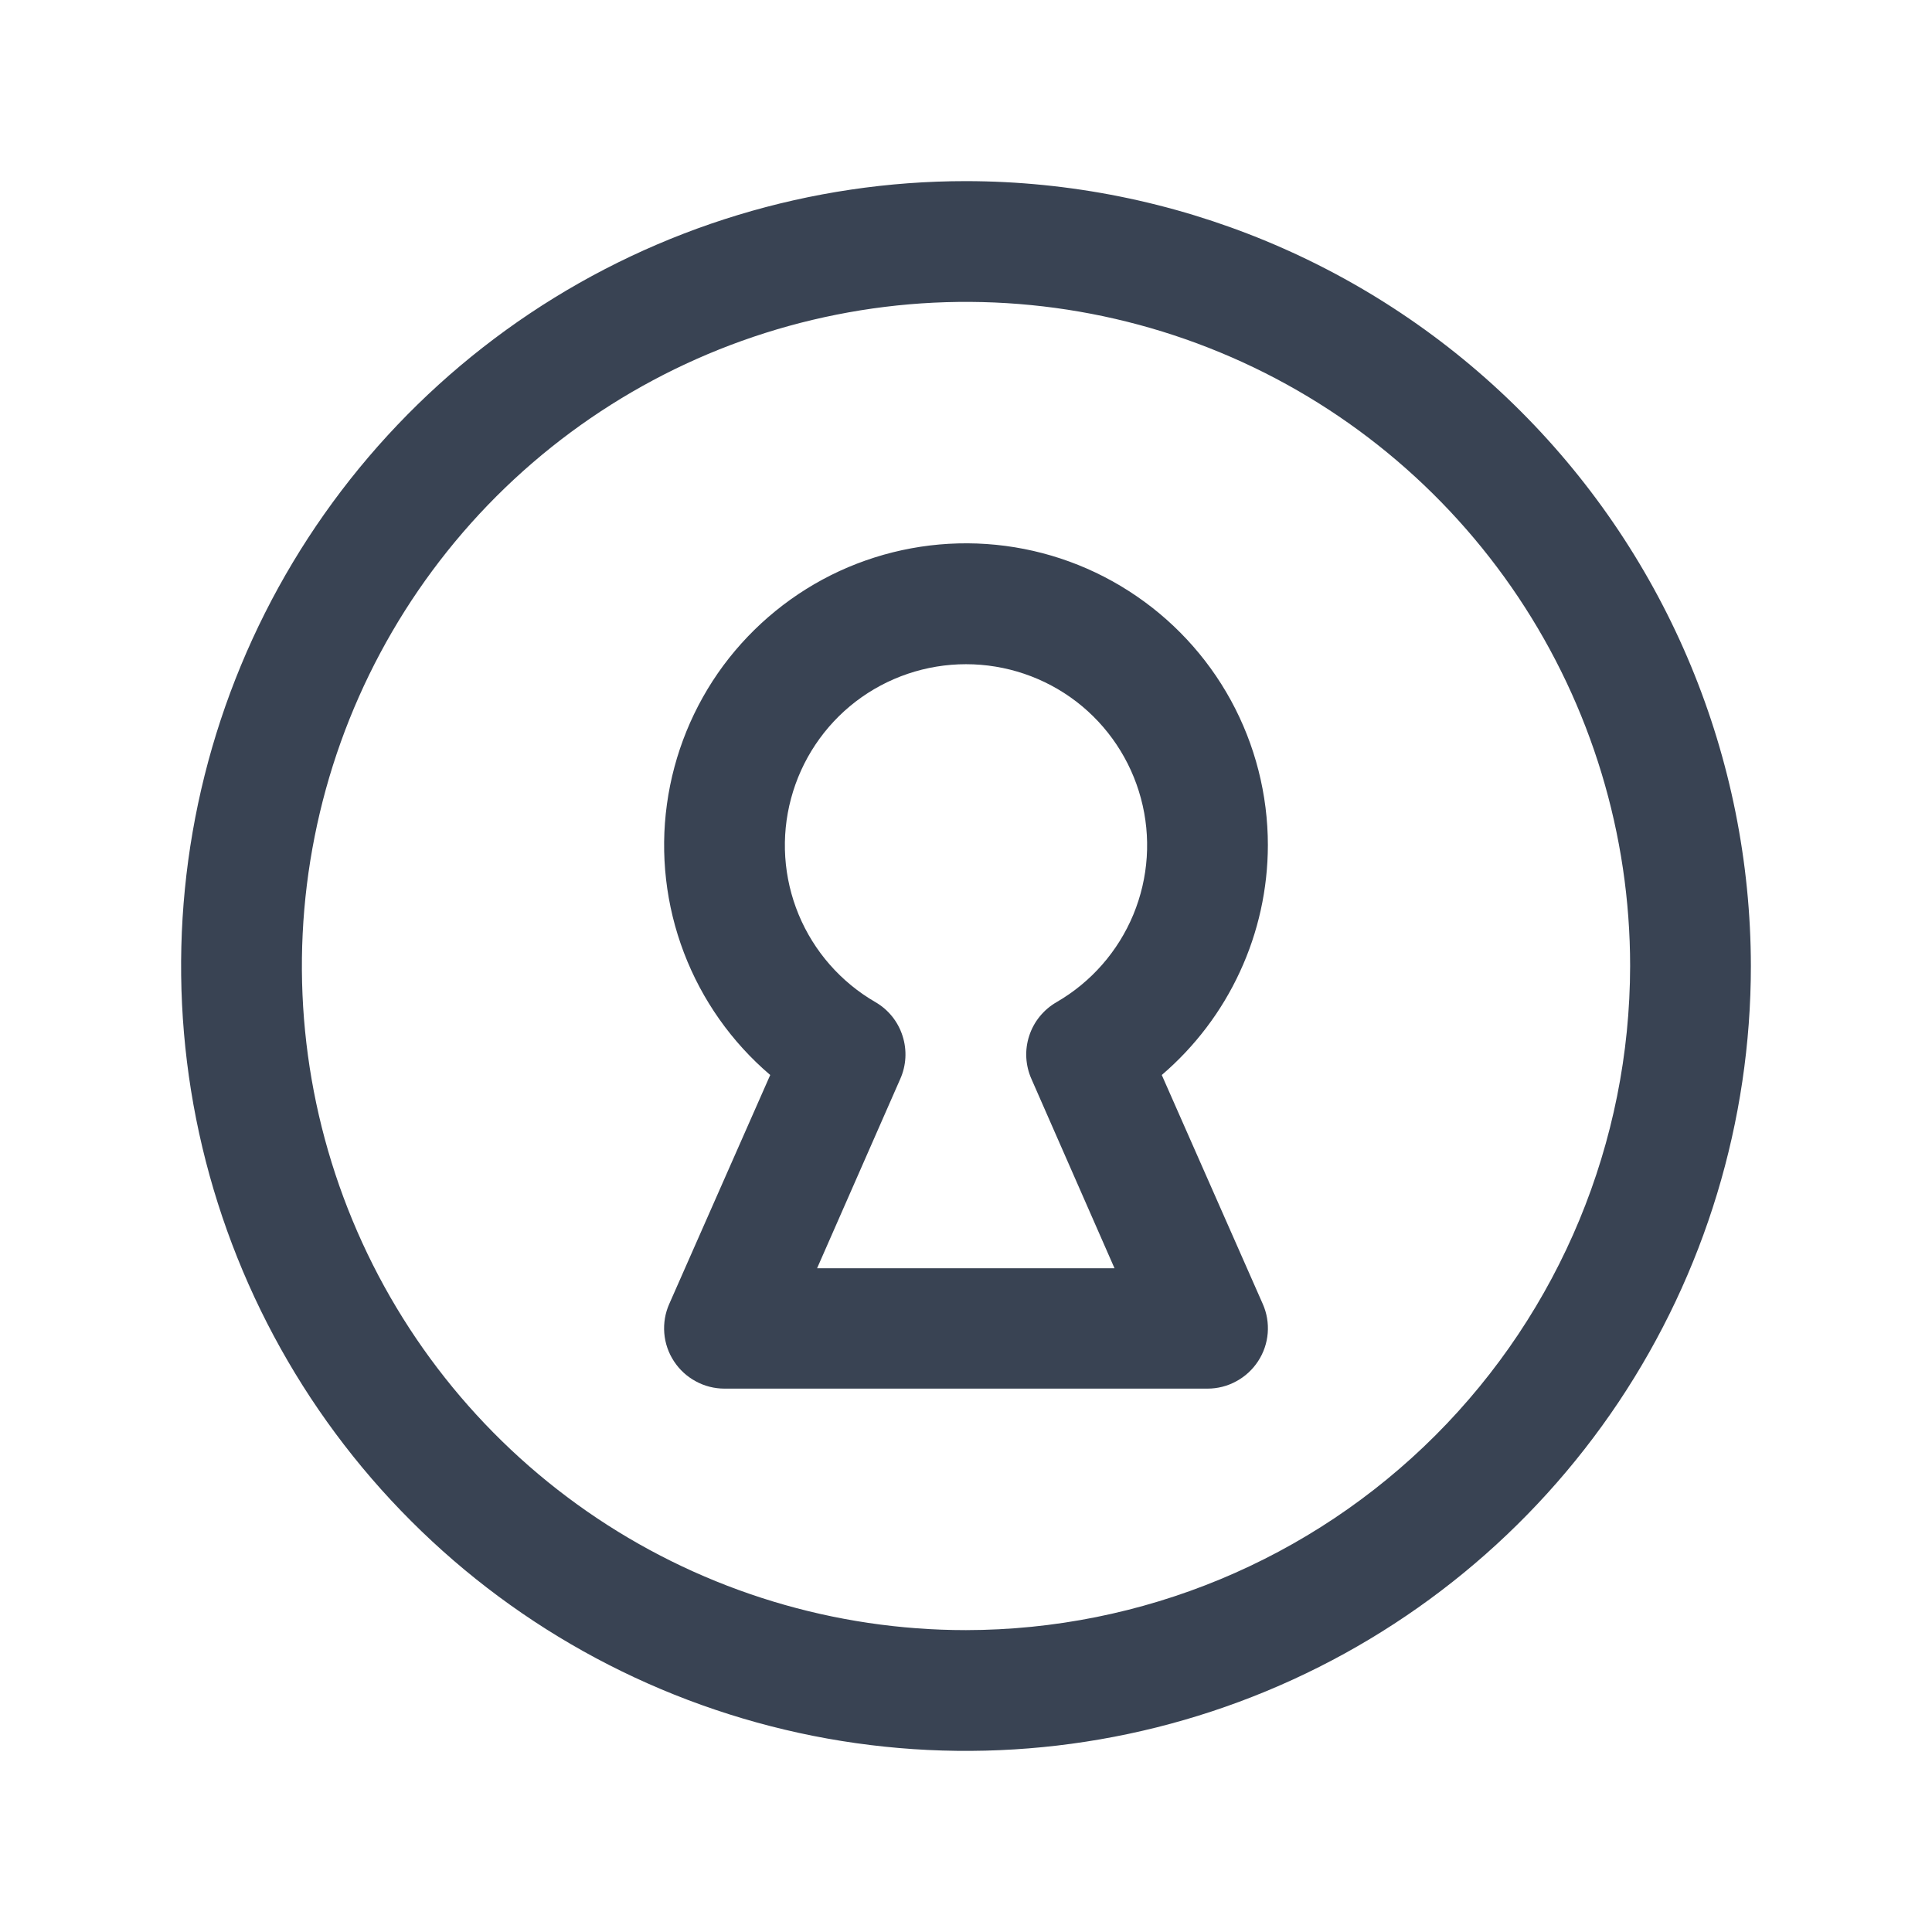 <svg width="24" height="24" viewBox="0 0 24 24" fill="none" xmlns="http://www.w3.org/2000/svg">
<path d="M12 2.25C10.072 2.25 8.187 2.822 6.583 3.893C4.98 4.965 3.73 6.487 2.992 8.269C2.254 10.05 2.061 12.011 2.437 13.902C2.814 15.793 3.742 17.531 5.106 18.894C6.469 20.258 8.207 21.186 10.098 21.563C11.989 21.939 13.95 21.746 15.731 21.008C17.513 20.27 19.035 19.02 20.107 17.417C21.178 15.813 21.75 13.928 21.75 12C21.747 9.415 20.719 6.937 18.891 5.109C17.063 3.281 14.585 2.253 12 2.25ZM12 20.25C10.368 20.25 8.773 19.766 7.417 18.86C6.06 17.953 5.002 16.665 4.378 15.157C3.754 13.65 3.59 11.991 3.909 10.39C4.227 8.79 5.013 7.32 6.166 6.166C7.32 5.013 8.79 4.227 10.39 3.909C11.991 3.59 13.65 3.754 15.157 4.378C16.665 5.002 17.953 6.06 18.86 7.417C19.766 8.773 20.25 10.368 20.25 12C20.247 14.187 19.378 16.284 17.831 17.831C16.284 19.378 14.187 20.247 12 20.25ZM15.75 10.5C15.75 9.871 15.592 9.251 15.29 8.699C14.988 8.147 14.551 7.68 14.021 7.341C13.491 7.001 12.884 6.801 12.256 6.758C11.628 6.715 11 6.831 10.428 7.094C9.857 7.358 9.361 7.762 8.986 8.267C8.612 8.773 8.371 9.365 8.285 9.989C8.199 10.612 8.272 11.247 8.496 11.835C8.72 12.423 9.089 12.946 9.568 13.354L8.314 16.197C8.263 16.311 8.242 16.436 8.252 16.561C8.262 16.685 8.303 16.805 8.372 16.91C8.44 17.014 8.533 17.1 8.643 17.159C8.752 17.219 8.875 17.25 9 17.25H15C15.125 17.25 15.248 17.219 15.357 17.159C15.467 17.1 15.56 17.014 15.628 16.91C15.697 16.805 15.738 16.685 15.748 16.561C15.758 16.436 15.737 16.311 15.686 16.197L14.432 13.354C14.844 13.001 15.176 12.564 15.403 12.071C15.631 11.579 15.749 11.043 15.75 10.5ZM12.814 13.406L13.845 15.755H10.15L11.182 13.406C11.258 13.237 11.269 13.046 11.212 12.869C11.156 12.692 11.036 12.542 10.875 12.449C10.446 12.201 10.111 11.819 9.921 11.361C9.732 10.904 9.698 10.397 9.827 9.918C9.955 9.44 10.237 9.017 10.63 8.715C11.023 8.414 11.505 8.251 12 8.251C12.495 8.251 12.977 8.414 13.37 8.715C13.763 9.017 14.045 9.44 14.173 9.918C14.302 10.397 14.268 10.904 14.079 11.361C13.889 11.819 13.554 12.201 13.125 12.449C12.964 12.542 12.842 12.691 12.785 12.868C12.727 13.045 12.738 13.236 12.814 13.406Z" fill="#394353"/>
</svg>
